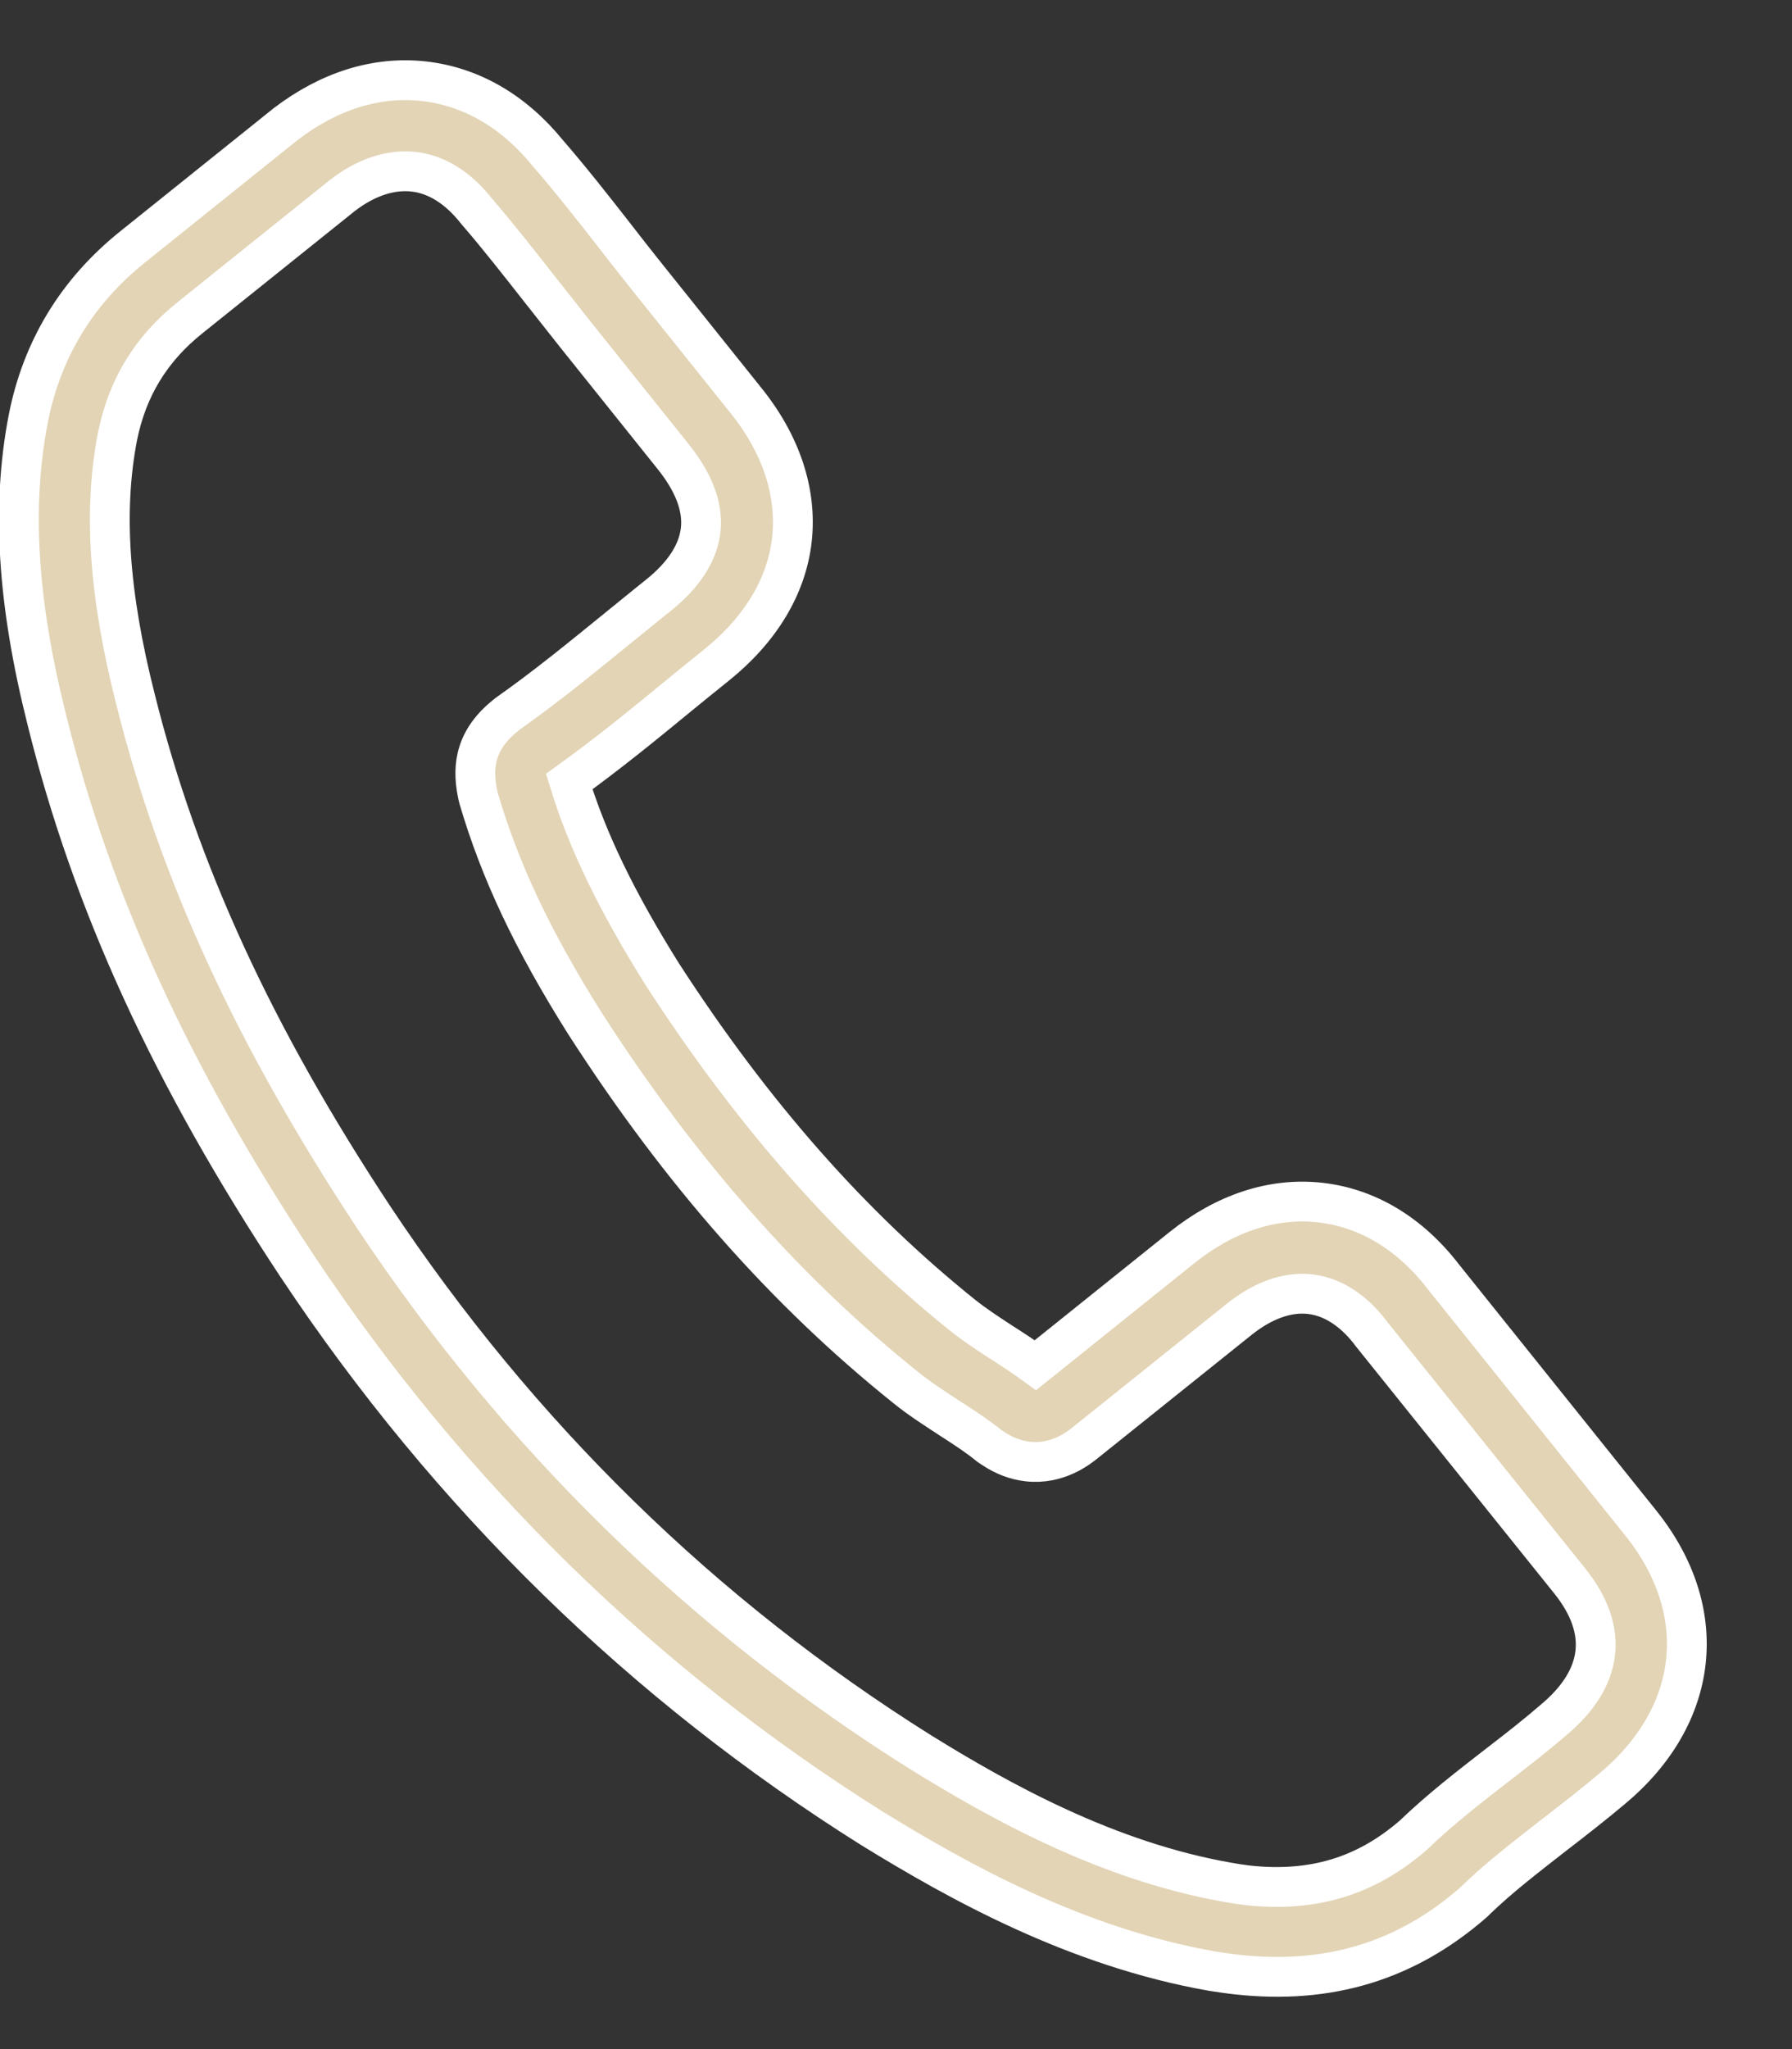 <svg width="14" height="16" viewBox="0 0 14 16" fill="none" xmlns="http://www.w3.org/2000/svg">
<rect x="0" y="0" width="14" height="16" fill="#333333" stroke="none"/>
<path d="M2.323 9.888C3.515 11.68 5.025 13.154 6.81 14.275C7.491 14.694 8.406 15.204 9.469 15.391C9.535 15.401 9.598 15.411 9.664 15.418C10.382 15.497 10.986 15.313 11.512 14.854C11.515 14.851 11.522 14.846 11.525 14.841C11.715 14.657 11.925 14.497 12.145 14.325C12.295 14.21 12.448 14.09 12.596 13.966C13.281 13.394 13.37 12.581 12.819 11.893L11.276 9.969C11.016 9.631 10.682 9.431 10.313 9.39C9.944 9.349 9.571 9.472 9.235 9.741L8.089 10.66C8 10.595 7.908 10.535 7.82 10.479C7.711 10.408 7.611 10.342 7.522 10.271C6.648 9.57 5.88 8.698 5.174 7.607C4.819 7.04 4.591 6.571 4.447 6.103C4.745 5.888 5.027 5.659 5.299 5.435C5.396 5.355 5.495 5.276 5.594 5.196C5.94 4.919 6.147 4.577 6.187 4.211C6.227 3.845 6.103 3.466 5.822 3.12L5.058 2.166C4.968 2.054 4.884 1.946 4.797 1.834C4.628 1.617 4.451 1.393 4.275 1.19C4.01 0.866 3.678 0.675 3.309 0.634C2.943 0.594 2.574 0.708 2.233 0.968L1.036 1.928C0.601 2.277 0.326 2.728 0.22 3.274C0.089 3.957 0.135 4.704 0.367 5.625C0.72 7.05 1.342 8.406 2.323 9.888ZM0.917 3.412C0.993 3.032 1.176 2.728 1.483 2.482L2.674 1.527C2.859 1.384 3.052 1.321 3.231 1.341C3.407 1.36 3.577 1.463 3.723 1.649C3.896 1.849 4.057 2.056 4.231 2.277C4.318 2.388 4.408 2.5 4.498 2.615L5.262 3.569C5.421 3.768 5.494 3.96 5.474 4.138C5.454 4.317 5.342 4.489 5.144 4.648C5.044 4.727 4.945 4.81 4.846 4.889C4.548 5.131 4.269 5.36 3.965 5.574L3.949 5.587C3.683 5.8 3.696 6.032 3.734 6.212C3.736 6.221 3.738 6.227 3.74 6.236C3.904 6.793 4.156 7.335 4.571 7.993C5.319 9.156 6.139 10.083 7.072 10.831C7.187 10.925 7.313 11.004 7.43 11.081C7.539 11.151 7.64 11.217 7.728 11.289C7.739 11.296 7.747 11.302 7.758 11.309C7.848 11.369 7.938 11.402 8.03 11.412C8.261 11.438 8.427 11.307 8.481 11.263L9.678 10.304C9.864 10.155 10.055 10.085 10.234 10.105C10.453 10.129 10.617 10.284 10.716 10.418L12.264 12.345C12.572 12.729 12.528 13.104 12.136 13.431C12 13.548 11.86 13.658 11.71 13.773C11.487 13.946 11.254 14.125 11.039 14.332C10.668 14.653 10.254 14.777 9.744 14.721C9.695 14.715 9.643 14.707 9.594 14.698C8.655 14.534 7.816 14.068 7.191 13.681C5.493 12.616 4.054 11.211 2.919 9.504C1.986 8.091 1.395 6.806 1.059 5.462C0.849 4.636 0.807 3.987 0.917 3.412Z" fill="#E2D4B5" stroke="white" stroke-width="0.311"/>
</svg>
